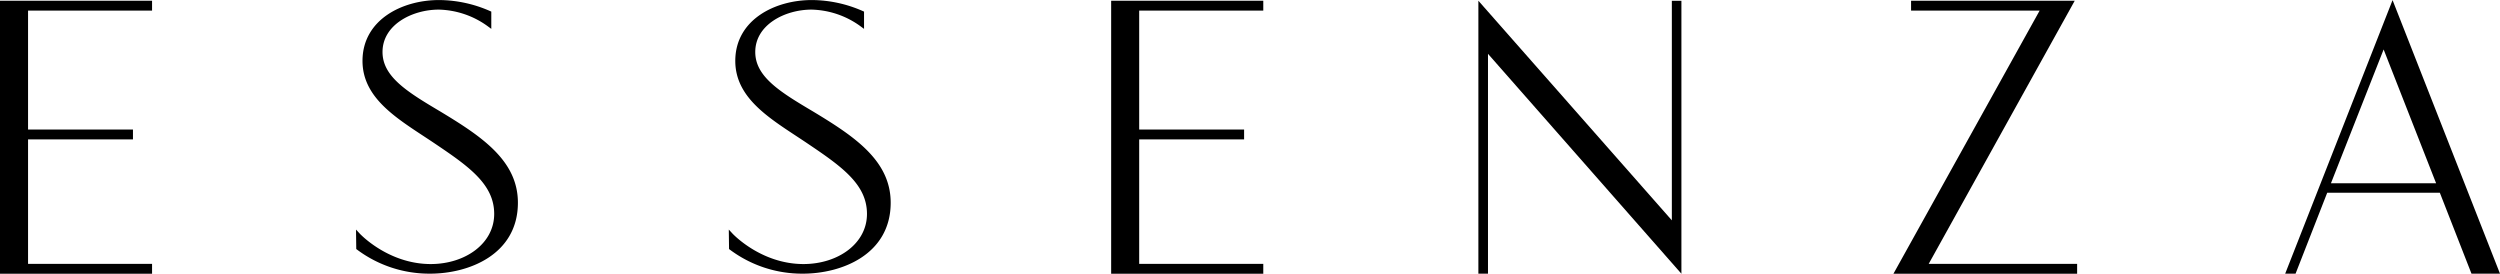 <svg id="Layer_1" data-name="Layer 1" xmlns="http://www.w3.org/2000/svg" viewBox="0 0 595.72 65.23"><defs><style>.cls-1,.cls-2,.cls-3,.cls-4{fill:#000;stroke:#000;stroke-miterlimit:10;}.cls-1{stroke-width:1.03px;}.cls-2{stroke-width:1px;}.cls-4{stroke-width:0.99px;}</style></defs><path class="cls-1" d="M0,.19H35.21V1.51H5.66V30.88h25V32.2h-25V62.89H35.21v1.32H0Z" transform="translate(0.51 0.5)"/><path class="cls-2" d="M84.84,55.5s6.87,7.42,17.29,7.42c8.48,0,15.62-5.07,15.62-12.45s-6.31-11.75-14.38-17.19-17-10.19-17-19.27c0-9.49,9.22-14,17.75-14a30,30,0,0,1,11.94,2.58V5.39a21.12,21.12,0,0,0-12-4.1c-6.6,0-13.92,3.78-13.92,10.6,0,6.27,6.27,10,14.1,14.66,9.77,5.9,18.16,11.52,18.16,21.25,0,12.08-11.52,16.41-20.42,16.41a28.26,28.26,0,0,1-17.1-5.62Z" transform="translate(0.51 0.5)"/><path class="cls-2" d="M173.67,55.5s6.86,7.42,17.28,7.42c8.48,0,15.63-5.07,15.63-12.45s-6.32-11.75-14.38-17.19-17-10.19-17-19.27c0-9.49,9.22-14,17.74-14a29.89,29.89,0,0,1,11.94,2.58V5.39a21.08,21.08,0,0,0-12-4.1c-6.59,0-13.92,3.78-13.92,10.6,0,6.27,6.27,10,14.11,14.66,9.77,5.9,18.16,11.52,18.16,21.25,0,12.08-11.53,16.41-20.42,16.41a28.22,28.22,0,0,1-17.1-5.62Z" transform="translate(0.51 0.5)"/><path class="cls-1" d="M264.78.19H300V1.51H270.43V30.88h25V32.2h-25V62.89H300v1.32H264.78Z" transform="translate(0.51 0.5)"/><path class="cls-3" d="M352.27,1l46.1,52.33V.19h1.28V63.4L353.56,11V64.21h-1.29Z" transform="translate(0.51 0.5)"/><path class="cls-1" d="M486.39,1.51h-31V.19H493L458.2,62.89h35.73v1.32H451.55Z" transform="translate(0.51 0.5)"/><path class="cls-4" d="M569.61.88l24.87,63.33h-5.73l-7.54-19.28H553.7l-7.54,19.28h-1.41Zm11.1,42.78L567.48,9.93,554.2,43.66Z" transform="translate(0.51 0.5)"/></svg>